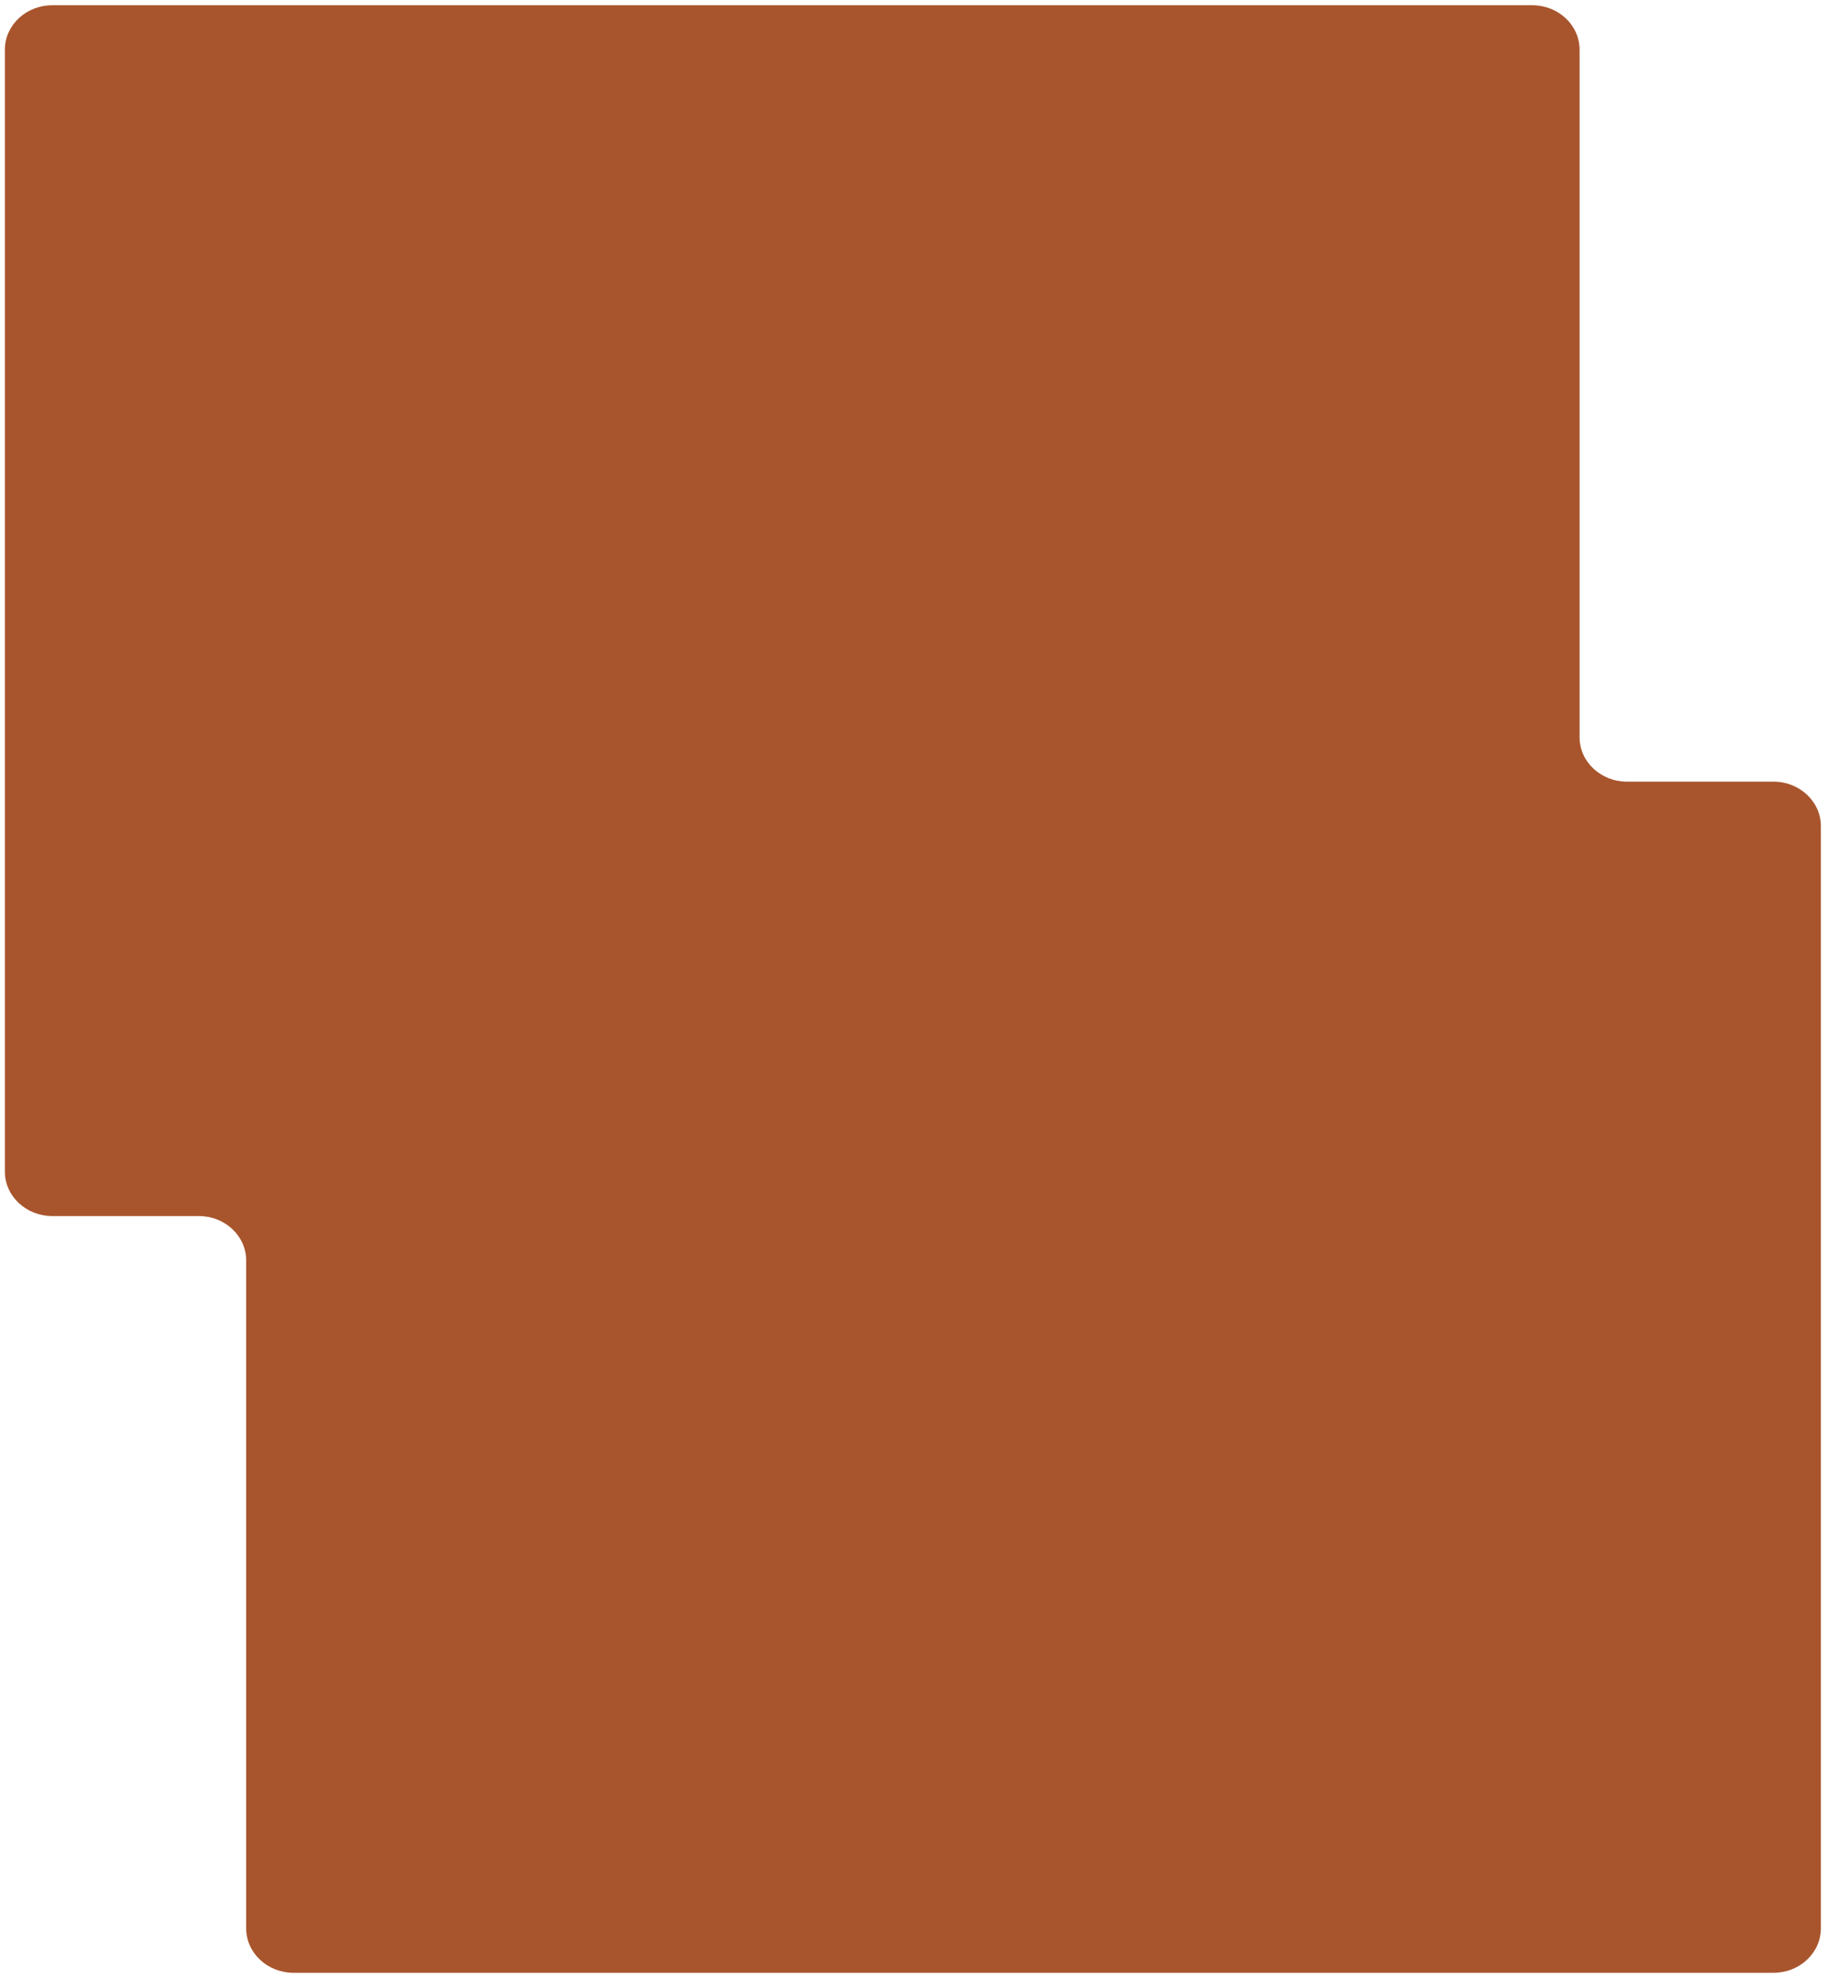 <svg width="66" height="71" viewBox="0 0 66 71" fill="none" xmlns="http://www.w3.org/2000/svg">
<path d="M58.106 27.912H63.339C64.271 27.912 65.031 28.622 65.031 29.498V68.861C65.031 69.737 64.271 70.447 63.339 70.447H10.484C9.553 70.447 8.792 69.737 8.792 68.861V45.01C8.792 44.133 8.032 43.424 7.1 43.424H1.867C0.935 43.424 0.174 42.714 0.174 41.838V1.772C0.174 0.896 0.935 0.187 1.867 0.187H54.721C55.653 0.187 56.413 0.896 56.413 1.772V26.326C56.413 27.203 57.174 27.912 58.106 27.912Z" fill="#A8552D"/>
</svg>
